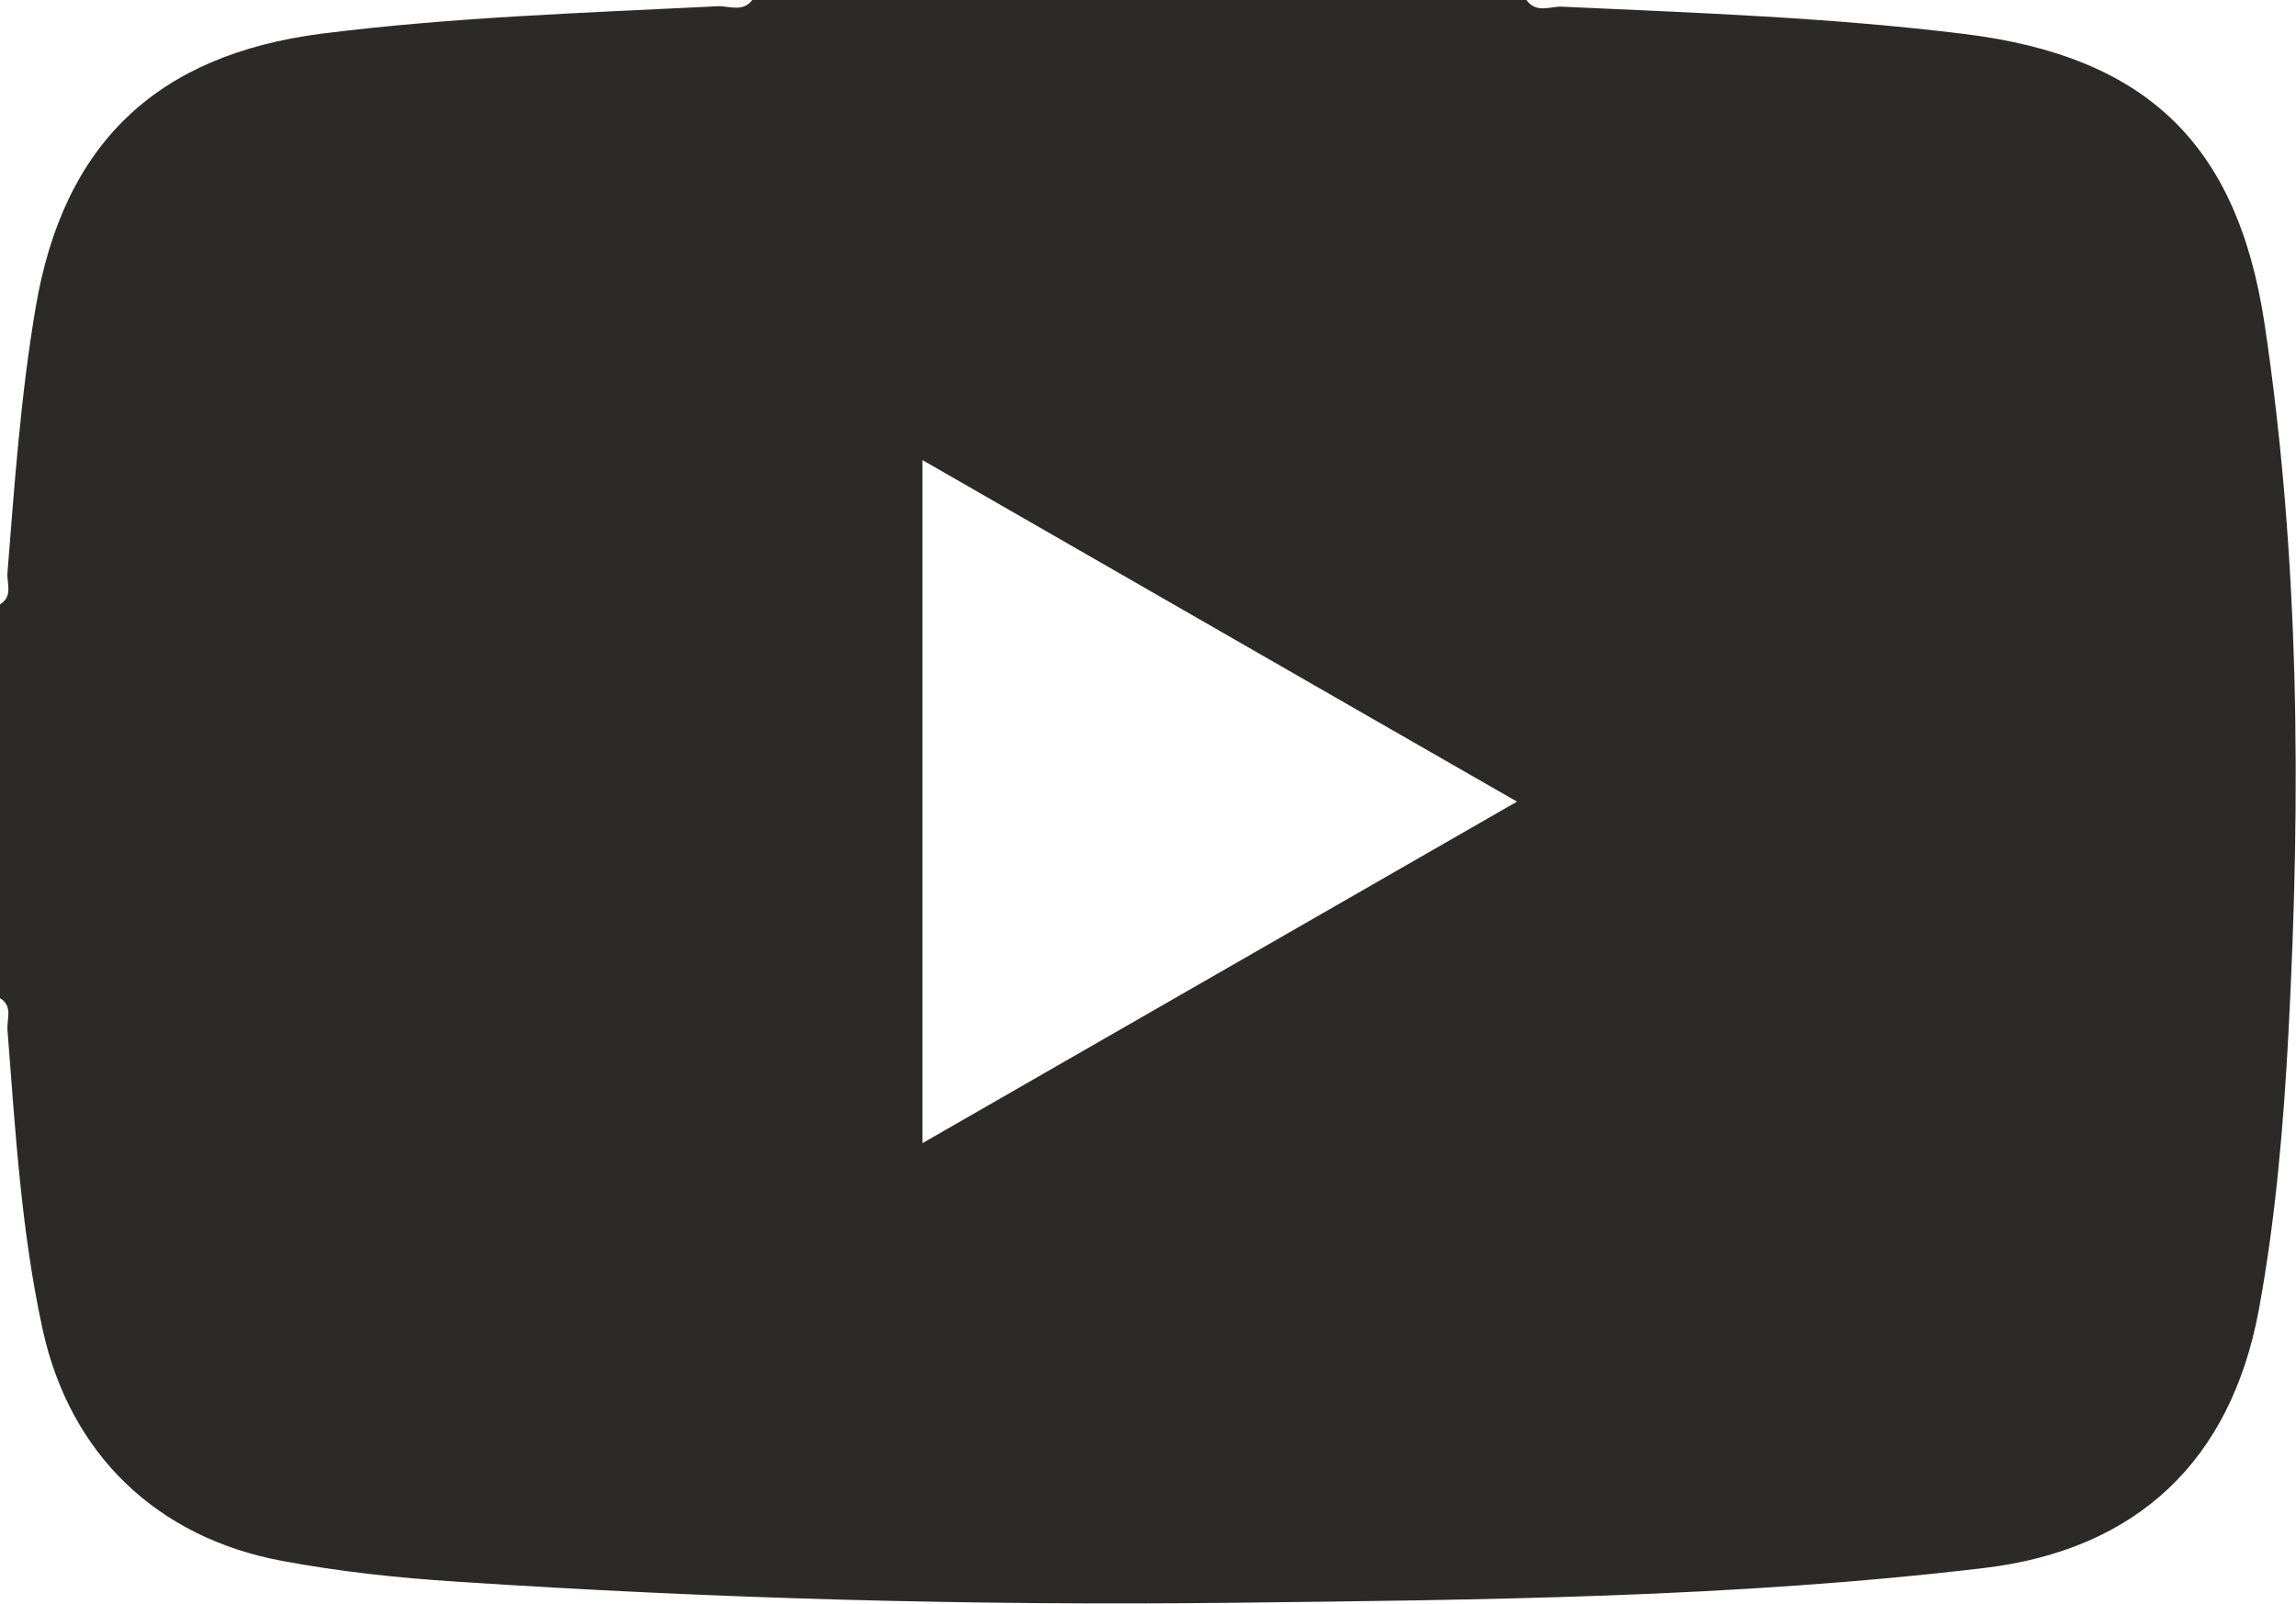 <?xml version="1.0" encoding="UTF-8"?> <svg xmlns="http://www.w3.org/2000/svg" xmlns:xlink="http://www.w3.org/1999/xlink" xmlns:xodm="http://www.corel.com/coreldraw/odm/2003" xml:space="preserve" width="5.419mm" height="3.786mm" version="1.1" style="shape-rendering:geometricPrecision; text-rendering:geometricPrecision; image-rendering:optimizeQuality; fill-rule:evenodd; clip-rule:evenodd" viewBox="0 0 55.38 38.69"> <defs> <style type="text/css"> .fil0 {fill:#2B2A29;fill-rule:nonzero} </style> </defs> <g id="Katman_x0020_1">  <path class="fil0" d="M22.25 11.1c0,5.54 0,10.94 0,16.48 4.8,-2.76 9.52,-5.47 14.34,-8.24 -4.85,-2.78 -9.55,-5.49 -14.34,-8.24zm14.57 -11.1c0.23,0.33 0.57,0.15 0.85,0.16 3.25,0.15 6.49,0.26 9.72,0.66 4.36,0.54 6.57,2.63 7.23,6.98 0.85,5.67 0.88,11.37 0.58,17.09 -0.12,2.26 -0.31,4.51 -0.72,6.73 -0.68,3.63 -2.94,5.77 -6.62,6.21 -6.05,0.72 -12.13,0.77 -18.2,0.84 -6.22,0.07 -12.44,-0.1 -18.64,-0.51 -1.41,-0.09 -2.82,-0.24 -4.21,-0.5 -3.02,-0.56 -5.12,-2.57 -5.78,-5.58 -0.52,-2.38 -0.66,-4.81 -0.85,-7.23 -0.02,-0.26 0.14,-0.57 -0.18,-0.77 0,-3.17 0,-6.33 0,-9.5 0.32,-0.19 0.16,-0.51 0.18,-0.76 0.17,-2.14 0.32,-4.28 0.68,-6.4 0.67,-3.96 2.92,-6.1 6.91,-6.61 3.17,-0.4 6.36,-0.5 9.54,-0.66 0.28,-0.01 0.62,0.16 0.85,-0.17 6.22,0 12.44,0 18.67,0z"></path> </g> </svg> 